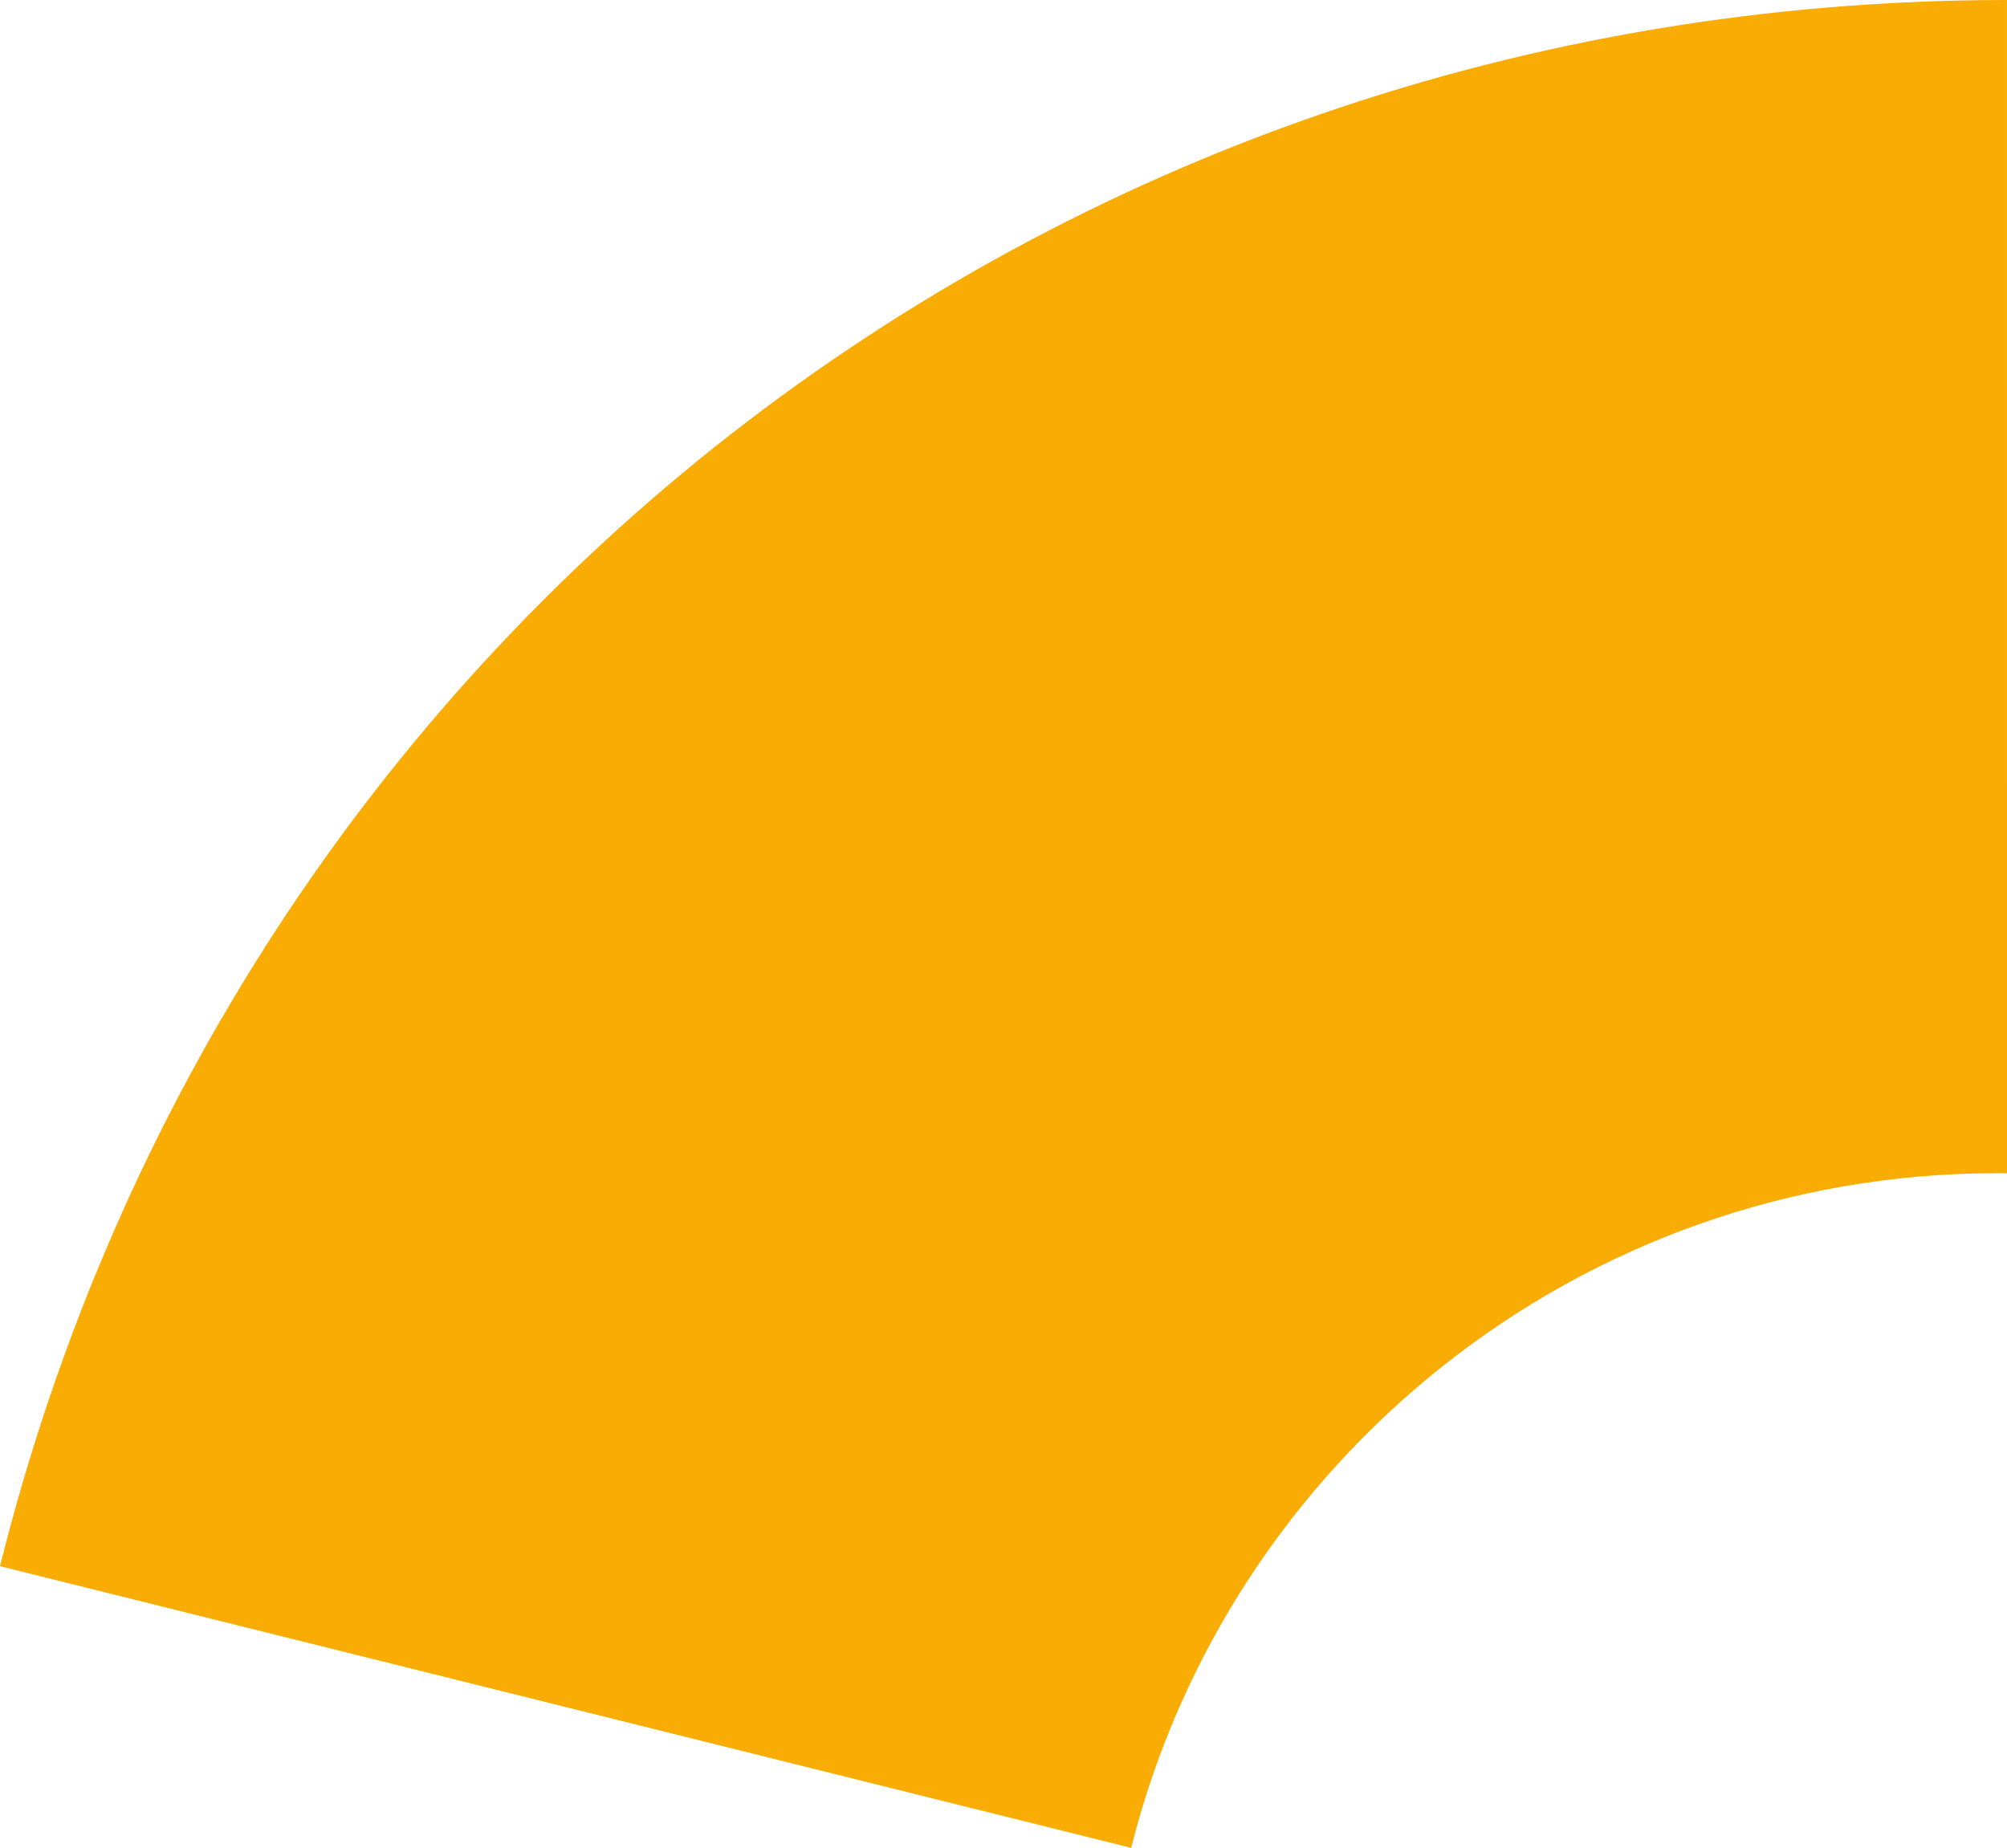 <?xml version="1.0" encoding="UTF-8"?>
<svg width="102.001px" height="93.915px" viewBox="0 0 102.001 93.915" version="1.1" xmlns="http://www.w3.org/2000/svg" xmlns:xlink="http://www.w3.org/1999/xlink">
    <title>Combined Shape</title>
    <g id="Page-1" stroke="none" stroke-width="1" fill="none" fill-rule="evenodd">
        <g id="QT---Graphic-example" transform="translate(-351, -784)" fill="#F8AC04">
            <path d="M453,784 L453.001,843.628 C452.834,843.626 452.667,843.625 452.5,843.625 C431.264,843.625 413.435,858.214 408.489,877.915 L351,863.599 C362.799,816.333 404.232,784 453,784 Z" id="Combined-Shape"></path>
        </g>
    </g>
</svg>